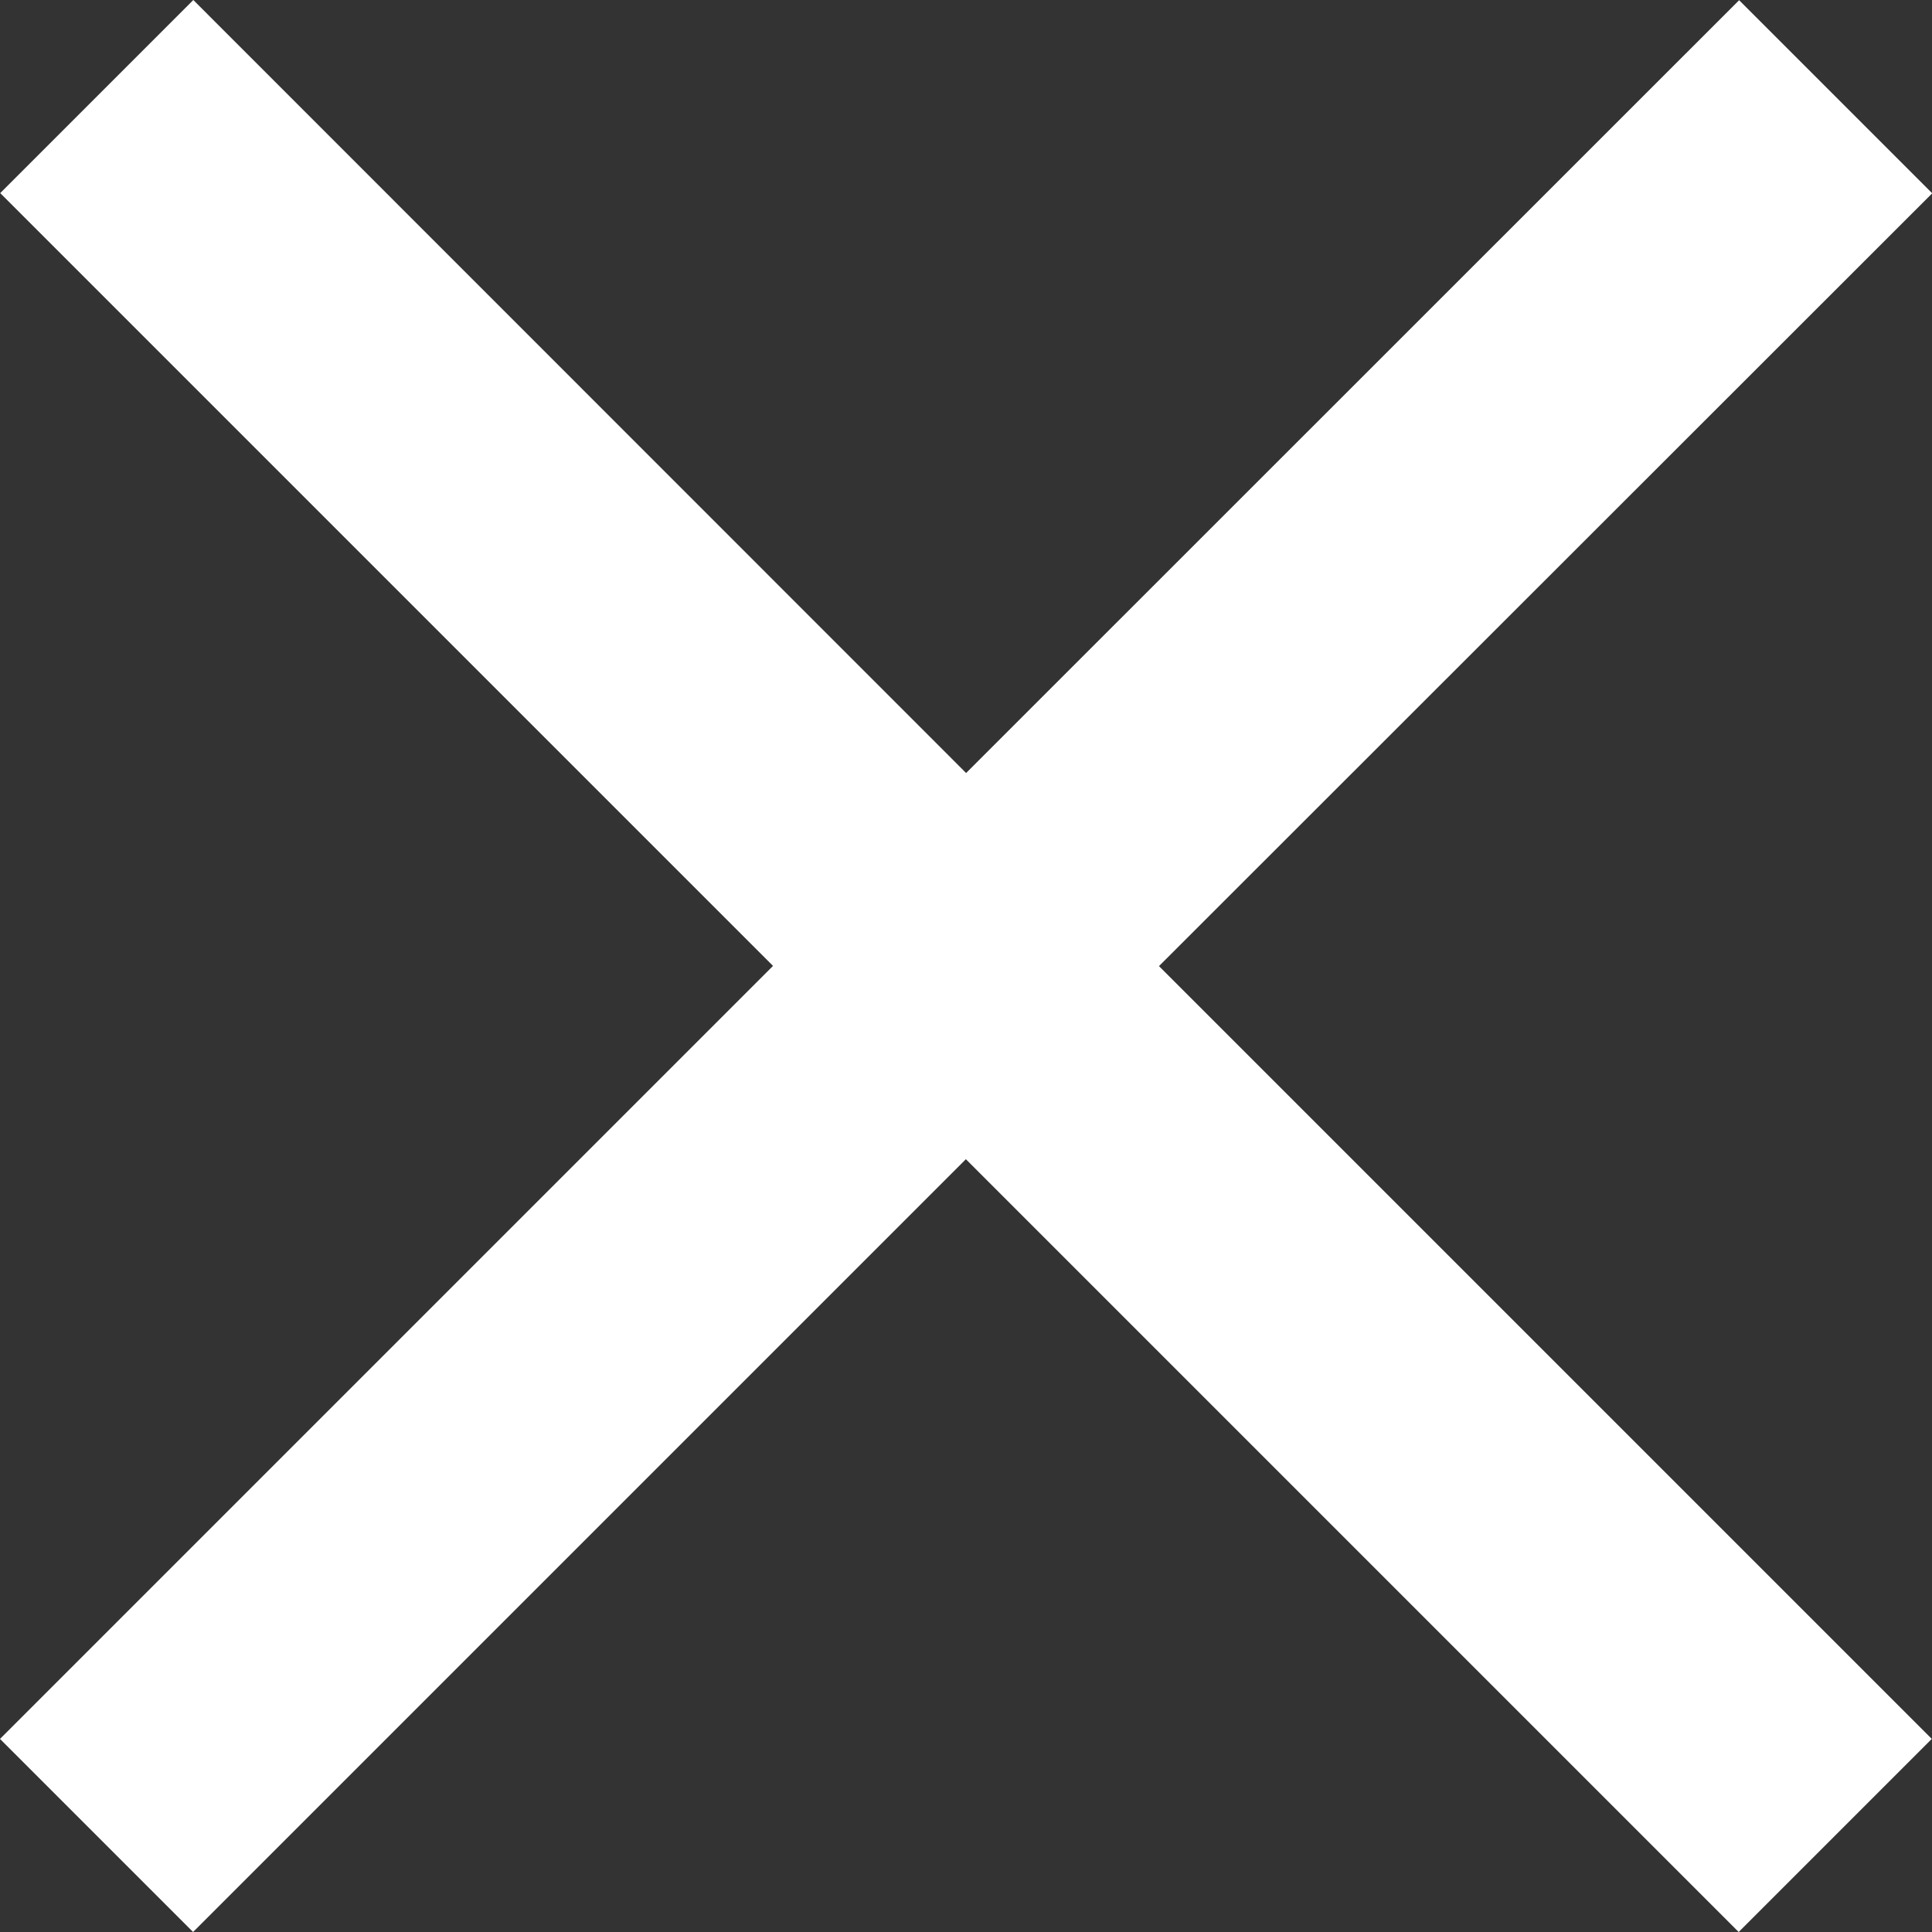 <svg xmlns="http://www.w3.org/2000/svg" width="9.065" height="9.065" viewBox="0 0 9.065 9.065">
  <rect x="0" y="0" width="9.065" height="9.065" fill="#333333" stroke="none"/>
  <path id="Icon_ionic-md-close" data-name="Icon ionic-md-close" d="M16.589,8.43l-.906-.906L12.056,11.15,8.43,7.523l-.906.906,3.626,3.626L7.523,15.682l.906.906,3.626-3.626,3.626,3.626.906-.906-3.626-3.626Z" transform="translate(-7.523 -7.523)" fill="#fff"/>
</svg>
